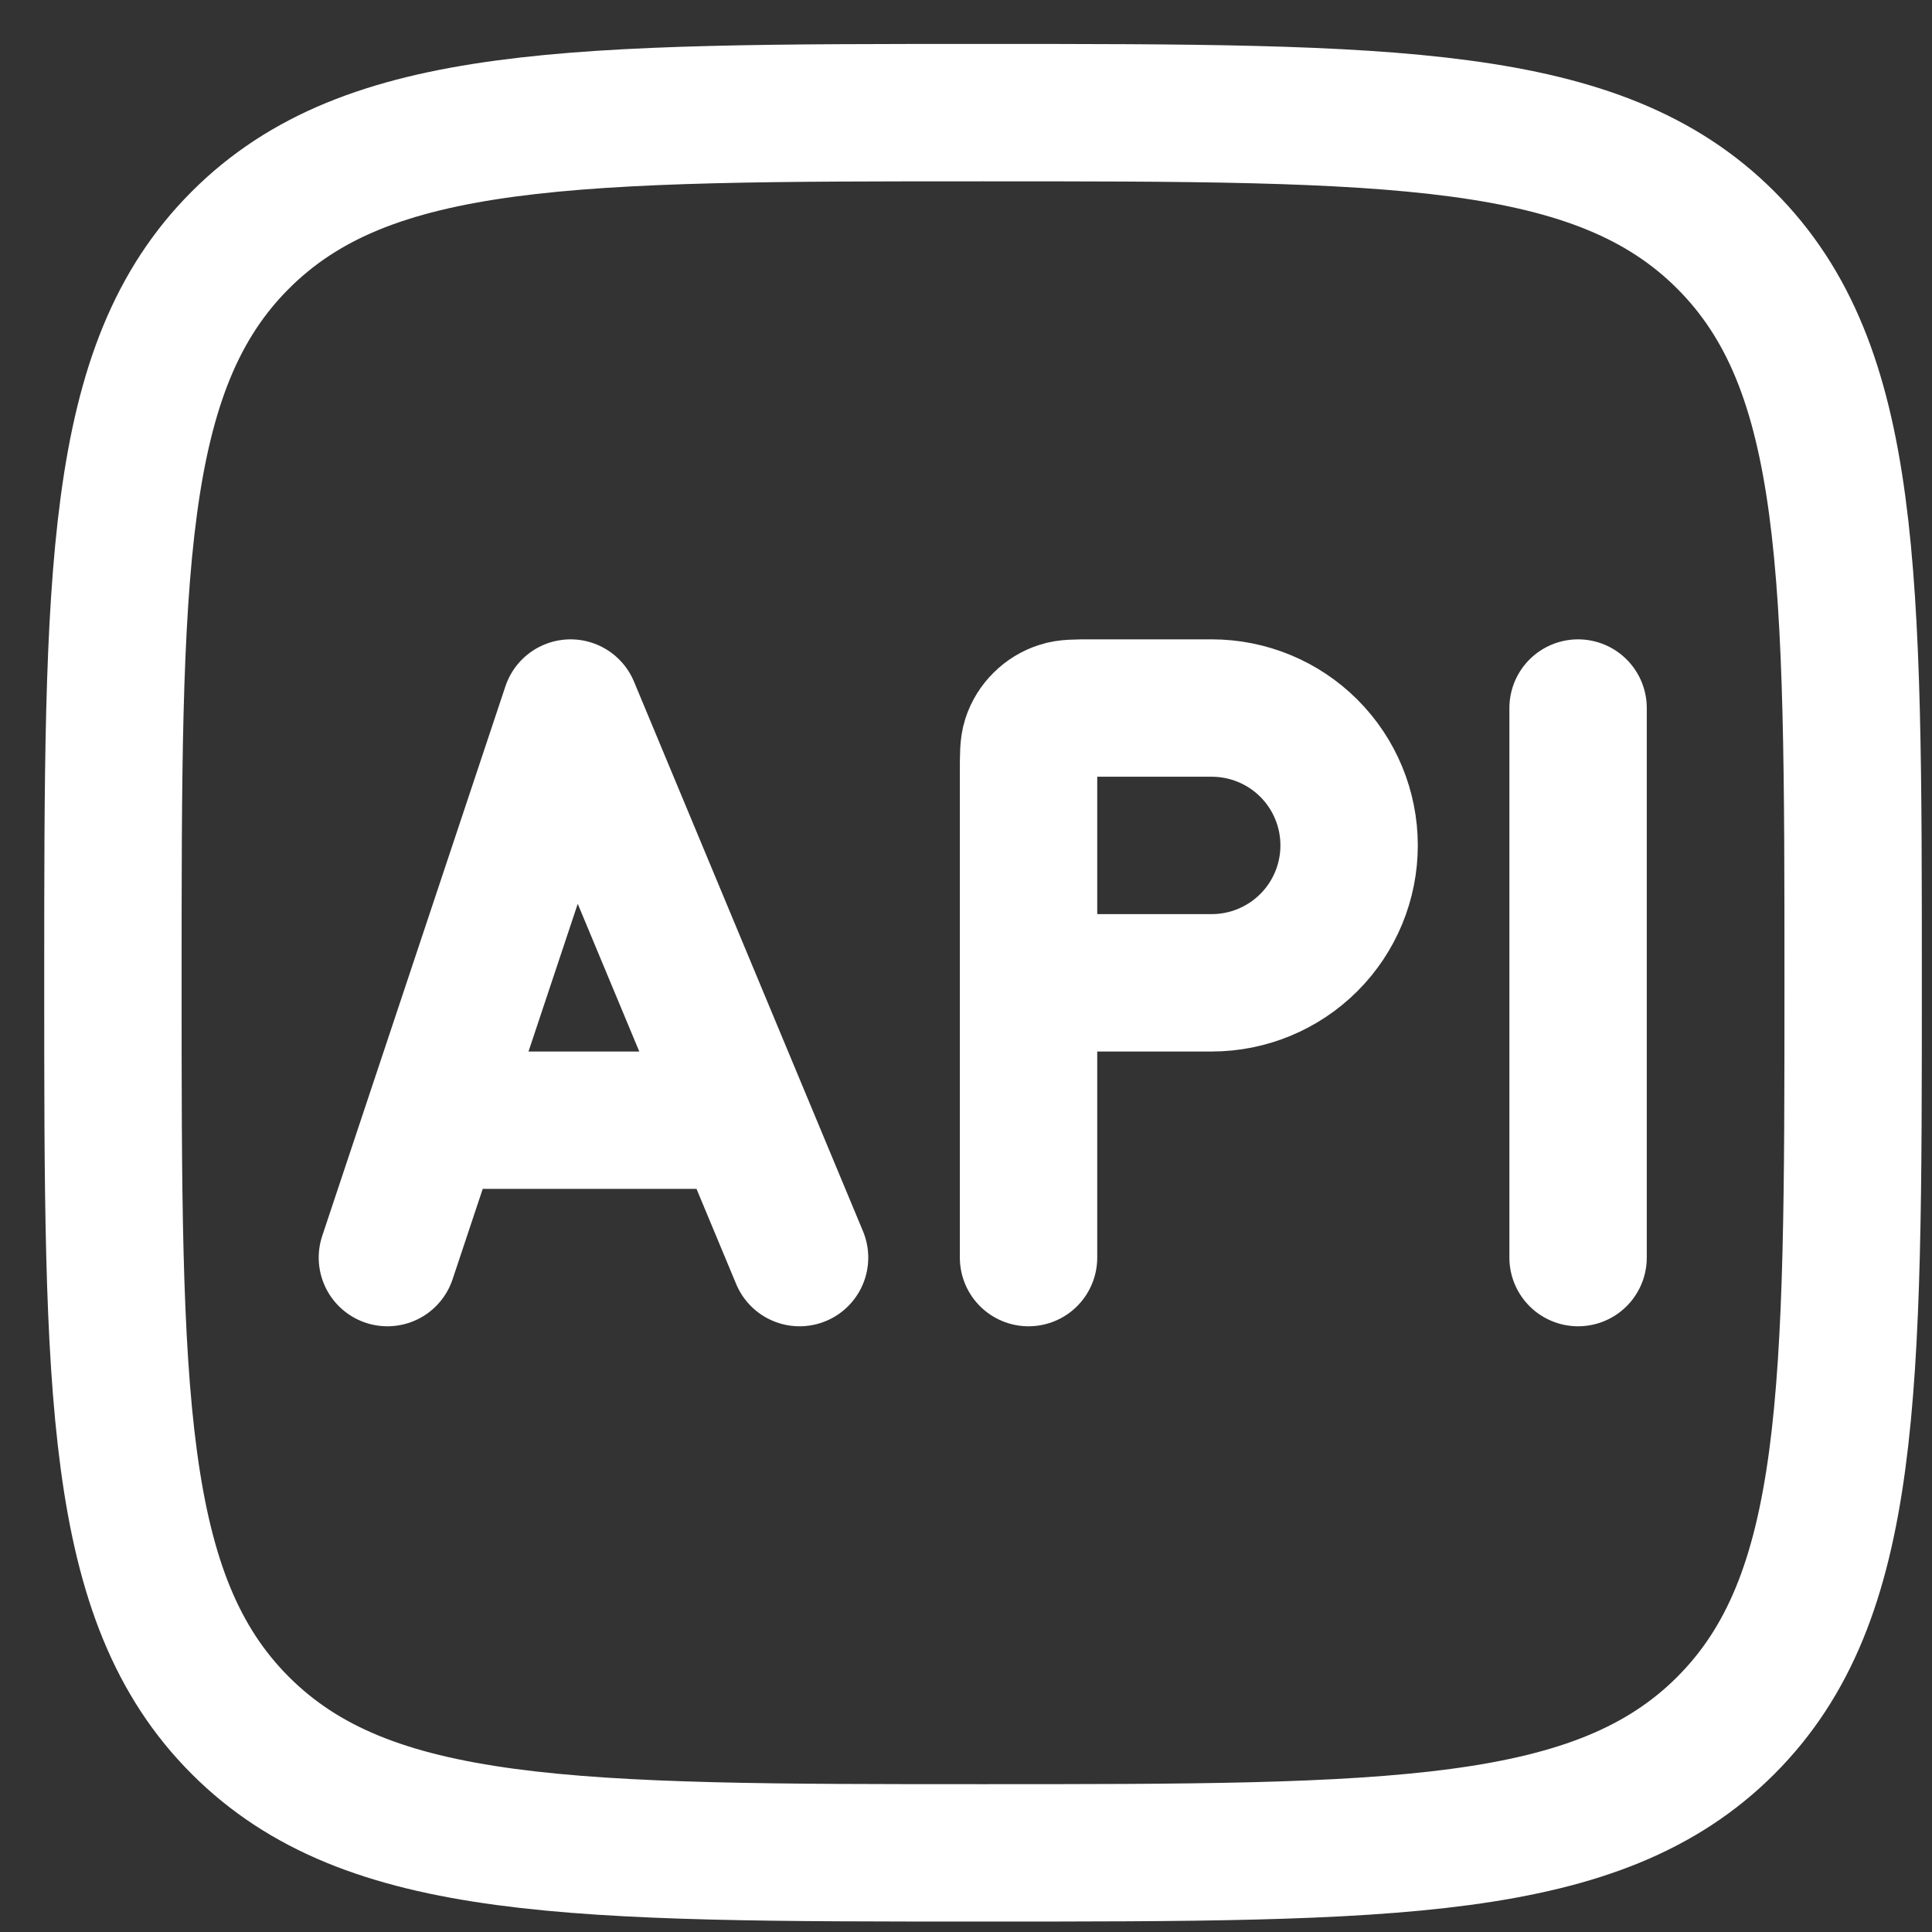 <svg width="27" height="27" viewBox="0 0 27 27" fill="none" xmlns="http://www.w3.org/2000/svg">
<rect x="0" y="0" width="27" height="27" fill="#333333" stroke="none"/>
<path d="M1.578 13.734C1.578 8.002 1.578 5.135 3.359 3.355C5.139 1.574 8.005 1.574 13.738 1.574C19.47 1.574 22.337 1.574 24.118 3.355C25.898 5.135 25.898 8.001 25.898 13.734C25.898 19.466 25.898 22.333 24.118 24.114C22.337 25.894 19.471 25.894 13.738 25.894C8.006 25.894 5.139 25.894 3.359 24.114C1.578 22.333 1.578 19.467 1.578 13.734Z" stroke="white" stroke-width="1.92"/>
<path d="M6.054 15.655L7.974 9.895L10.374 15.655M6.054 15.655L5.414 17.575M6.054 15.655H10.374M10.374 15.655L11.174 17.575M14.374 13.735V10.79C14.374 10.553 14.374 10.432 14.405 10.336C14.436 10.24 14.49 10.153 14.562 10.082C14.633 10.011 14.721 9.957 14.817 9.927C14.912 9.895 15.031 9.895 15.27 9.895H16.934C17.443 9.895 17.932 10.097 18.292 10.457C18.652 10.817 18.854 11.305 18.854 11.815C18.854 12.324 18.652 12.812 18.292 13.172C17.932 13.532 17.443 13.735 16.934 13.735H14.374ZM14.374 13.735V17.575M22.054 9.895V17.575" stroke="white" stroke-width="1.92" stroke-linecap="round" stroke-linejoin="round"/>
</svg>
